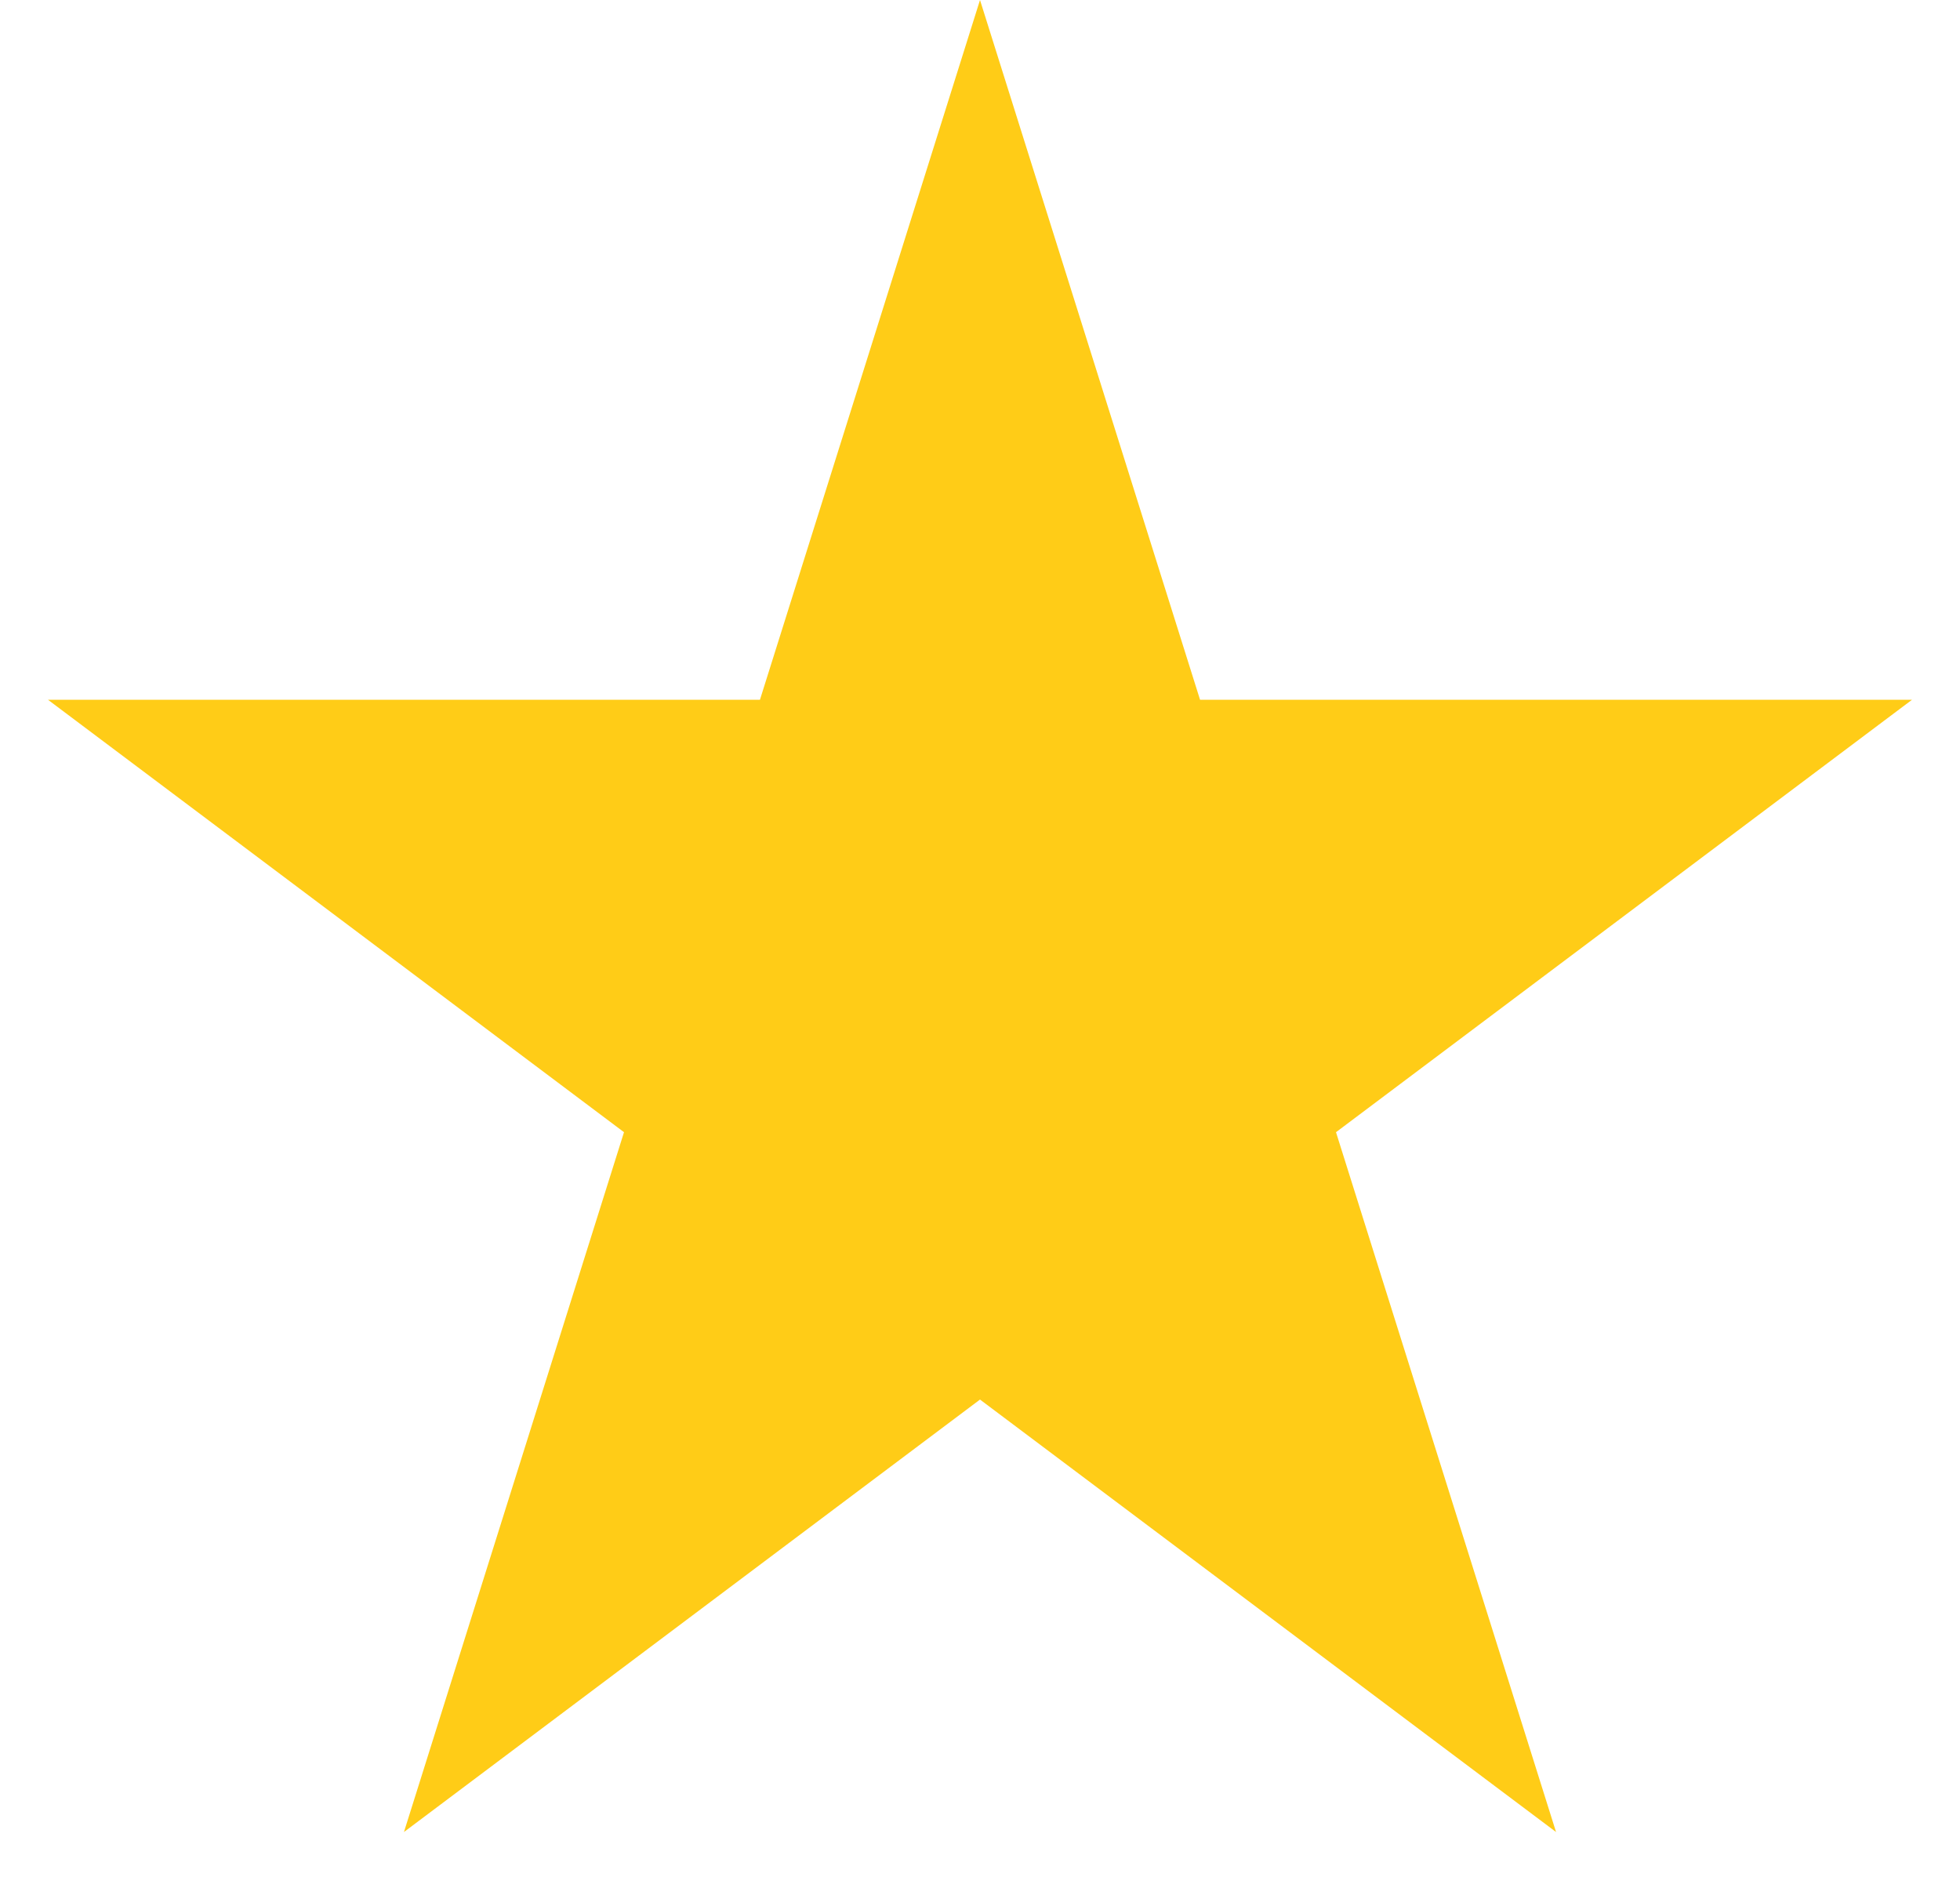 <svg width="30" height="29" viewBox="0 0 30 29" fill="none" xmlns="http://www.w3.org/2000/svg">
<path d="M15 0L18.368 10.71H29.266L20.449 17.329L23.817 28.04L15 21.421L6.183 28.04L9.551 17.329L0.734 10.71H11.632L15 0Z" fill="#FFCC17"/>
</svg>
